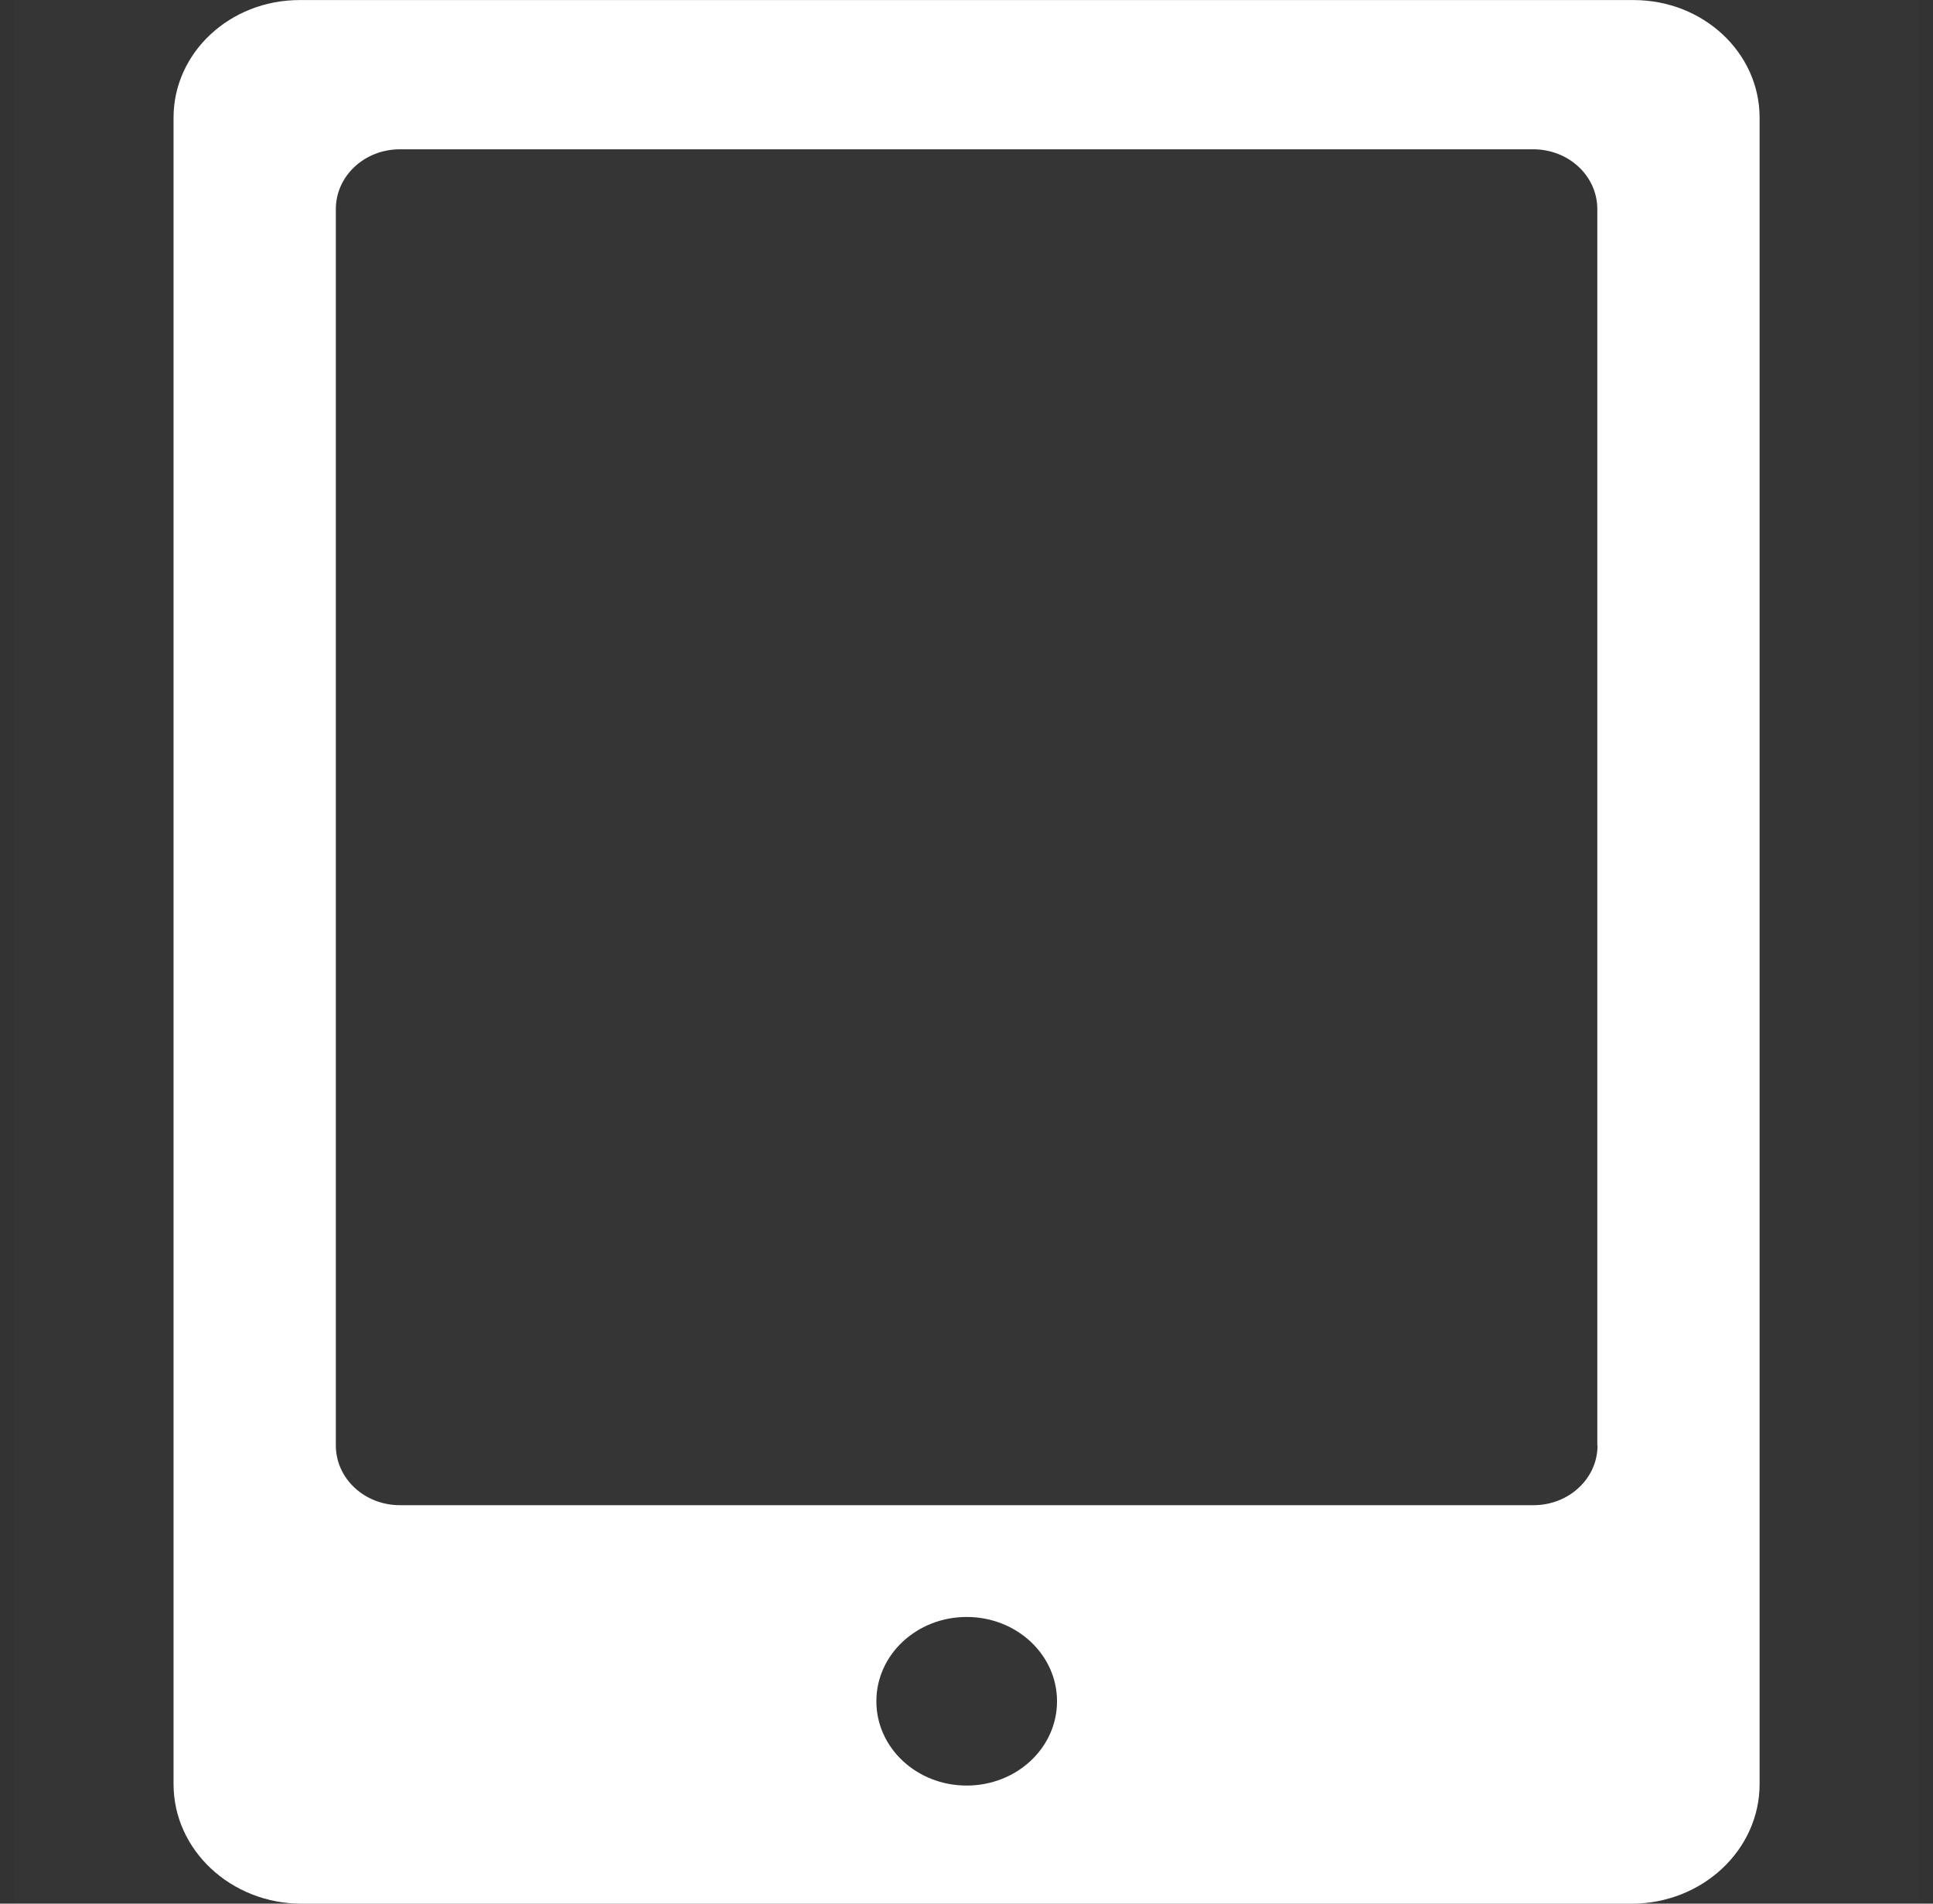 <svg width="65" height="64" viewBox="0 0 65 64" fill="none" xmlns="http://www.w3.org/2000/svg">
<rect x="0" y="0" width="65" height="64" fill="#333333" stroke="none"/>
<g clip-path="url(#clip0_4095_589979)">
<rect width="64" height="64" transform="translate(0.5)" fill="white" fill-opacity="0.01"/>
<path d="M10.073 0.002C7.732 0.002 5.836 1.77 5.836 3.954V59.983C5.836 62.2 7.768 64.002 10.145 64.002H54.861C57.238 64.002 59.169 62.2 59.169 59.983V3.954C59.169 1.77 57.274 0.002 54.932 0.002H10.073ZM32.506 60.03C30.826 60.03 29.469 58.764 29.469 57.196C29.469 55.629 30.826 54.362 32.506 54.362C34.187 54.362 35.544 55.629 35.544 57.196C35.544 58.764 34.187 60.03 32.506 60.03ZM53.719 48.595C53.719 49.707 52.757 50.604 51.565 50.604H13.448C12.256 50.604 11.293 49.707 11.293 48.595V7.029C11.293 5.917 12.256 5.019 13.448 5.019H51.557C52.75 5.019 53.712 5.917 53.712 7.029V48.595H53.719Z" fill="white"/>
</g>
<defs>
<clipPath id="clip0_4095_589979">
<rect width="64" height="64" fill="white" transform="translate(0.5)"/>
</clipPath>
</defs>
</svg>
